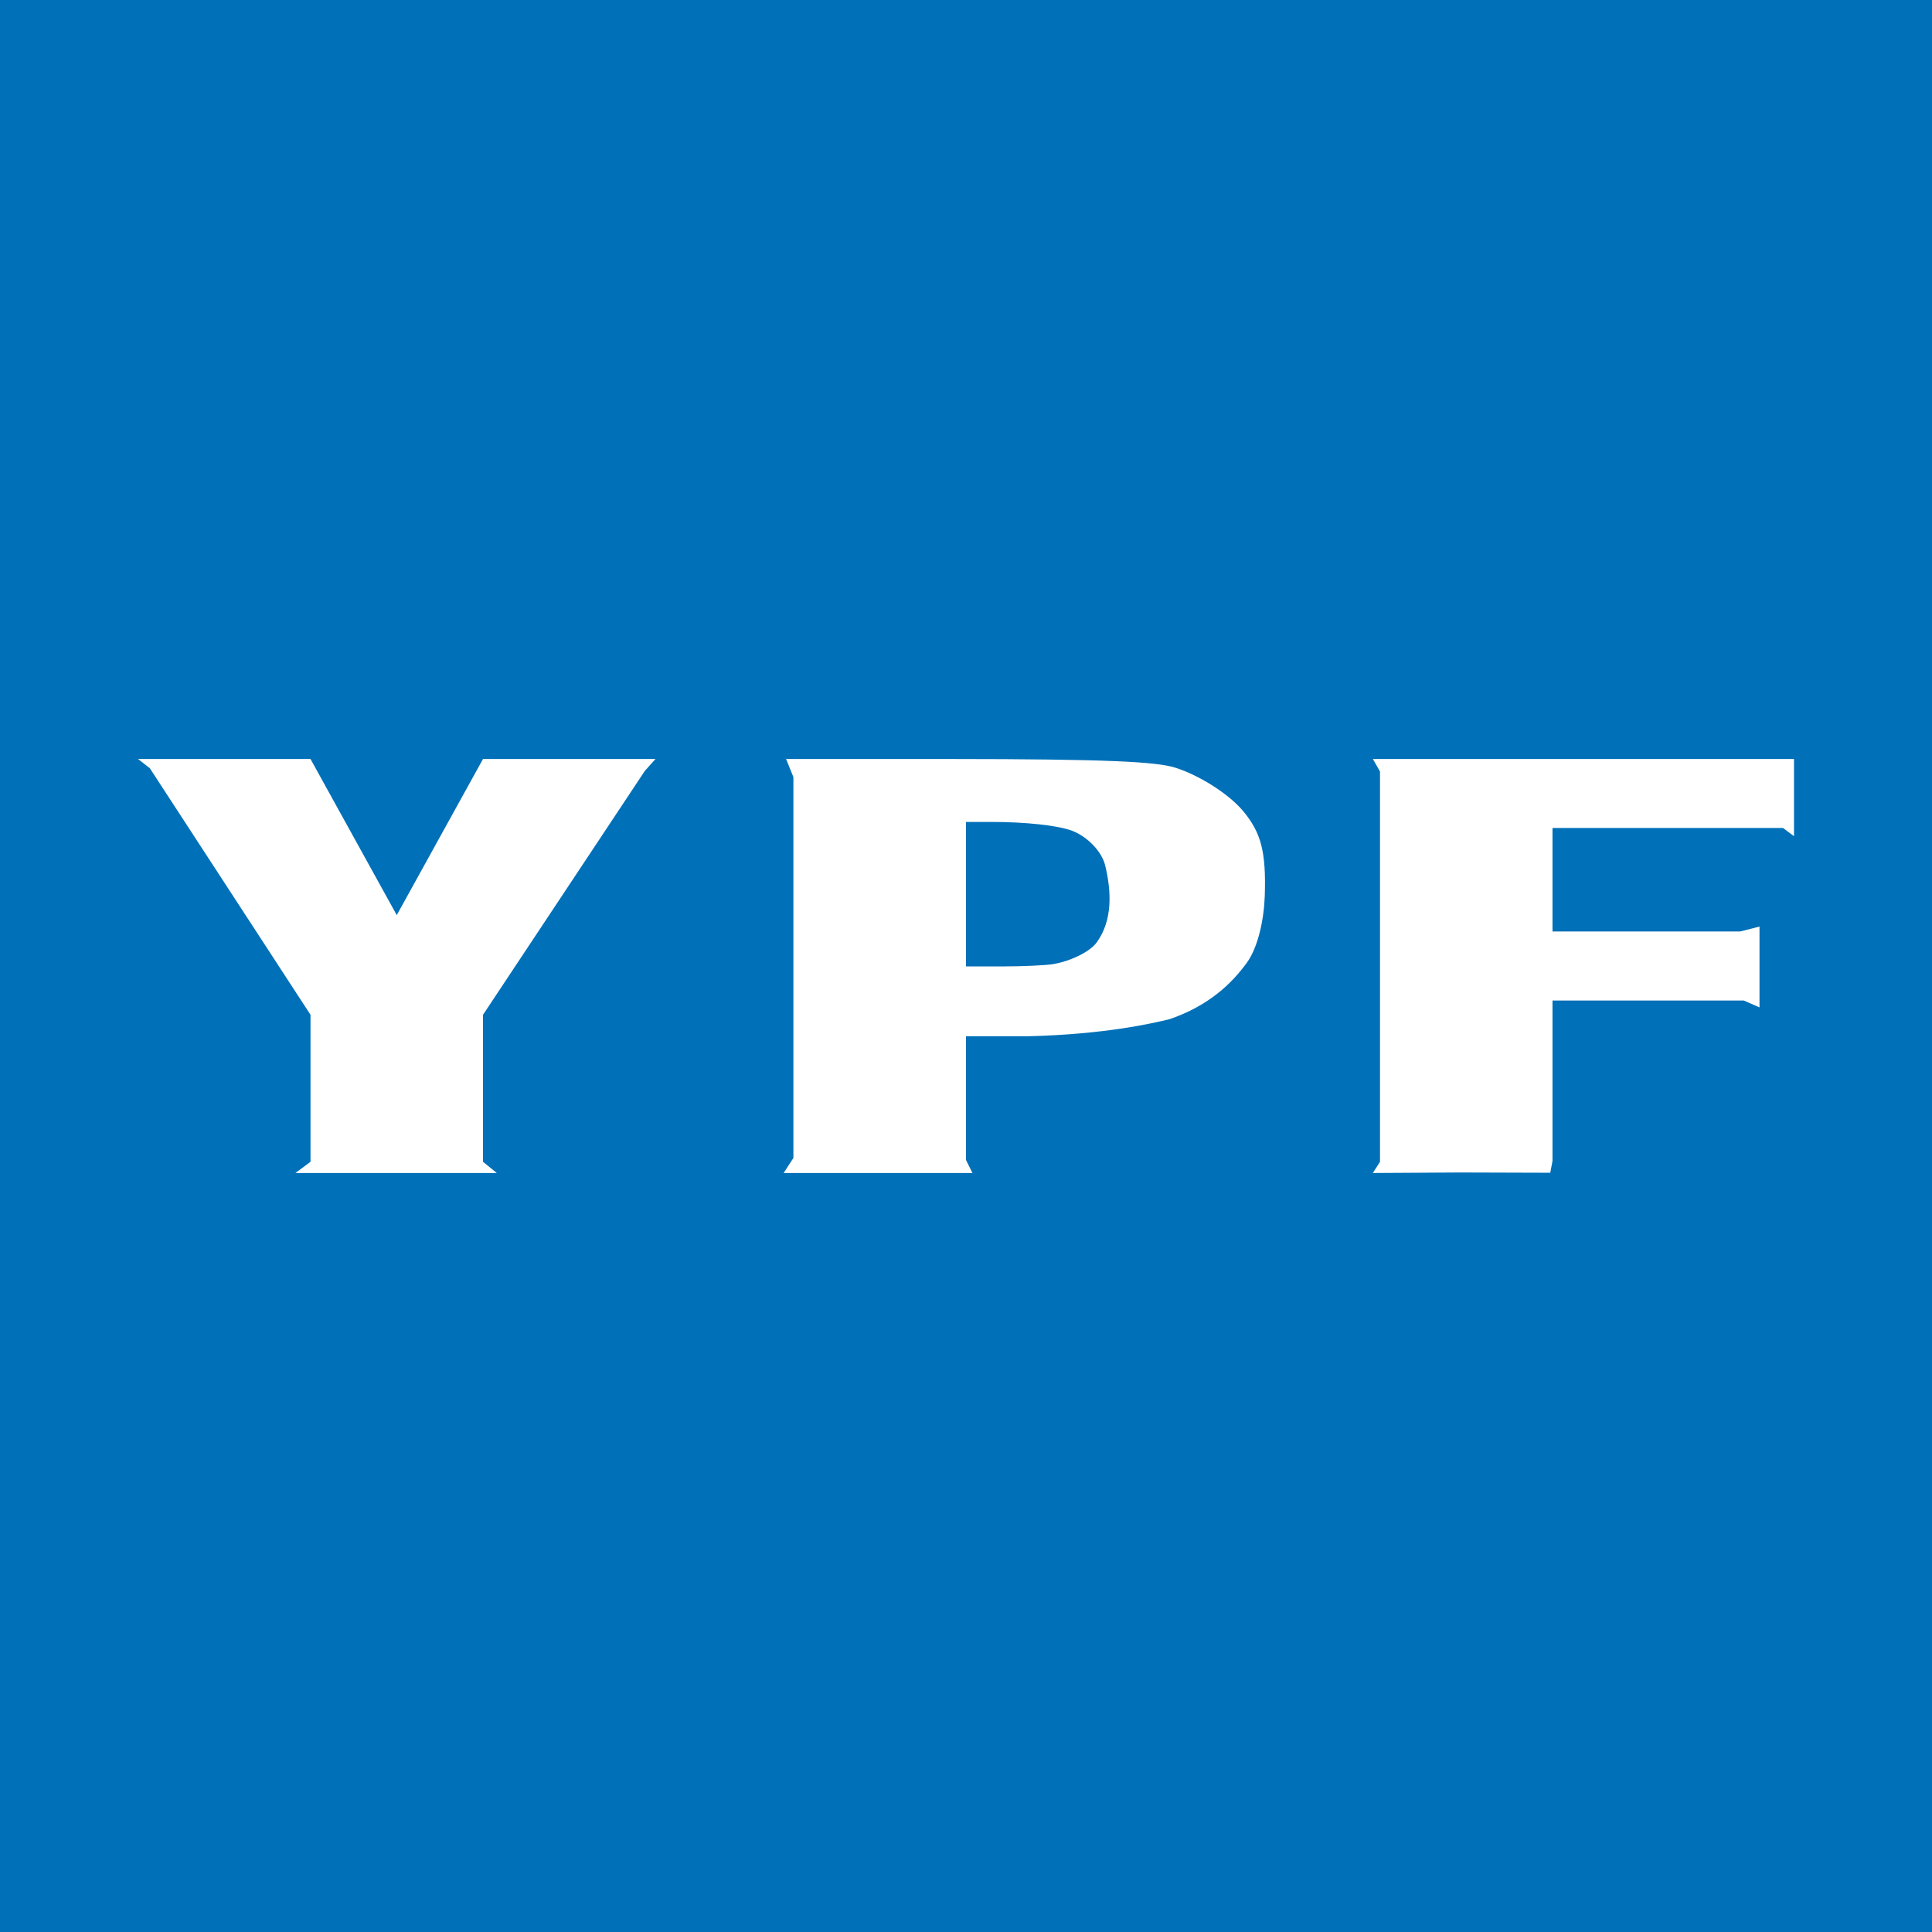 <svg width="56" height="56" xmlns="http://www.w3.org/2000/svg"><path fill="#0070B8" d="M0 0h56v56H0z"/><path d="M52 22H39.793l.207.362v11.313l-.207.325 2.546-.015 2.596.008.065-.34V29h5.543l.457.2v-2.343l-.563.143H45v-3h6.682l.318.238V22zM9 22H4l.342.266L9 29.414v4.261L8.563 34H14.4L14 33.675v-4.26l4.694-7.075L19 22h-5l-2.5 4.525L9 22z" fill="#fff"/><path d="M22.785 22h4.759c4.571.002 5.978.08 6.52.251.696.218 1.548.76 1.96 1.248.533.632.677 1.196.636 2.466-.021.662-.188 1.482-.516 1.935-.437.604-1.105 1.252-2.245 1.642-.478.115-1.854.44-4.113.495H28v3.586l.187.377h-5.473l.283-.436v-11.04L22.785 22zm5.947 1.824H28v4.188h1.078c.58 0 1.23-.031 1.443-.066.516-.086 1.071-.36 1.266-.628.472-.646.426-1.493.248-2.231-.096-.398-.506-.832-.955-1.005-.404-.155-1.336-.258-2.348-.258z" fill="#fff"/></svg>